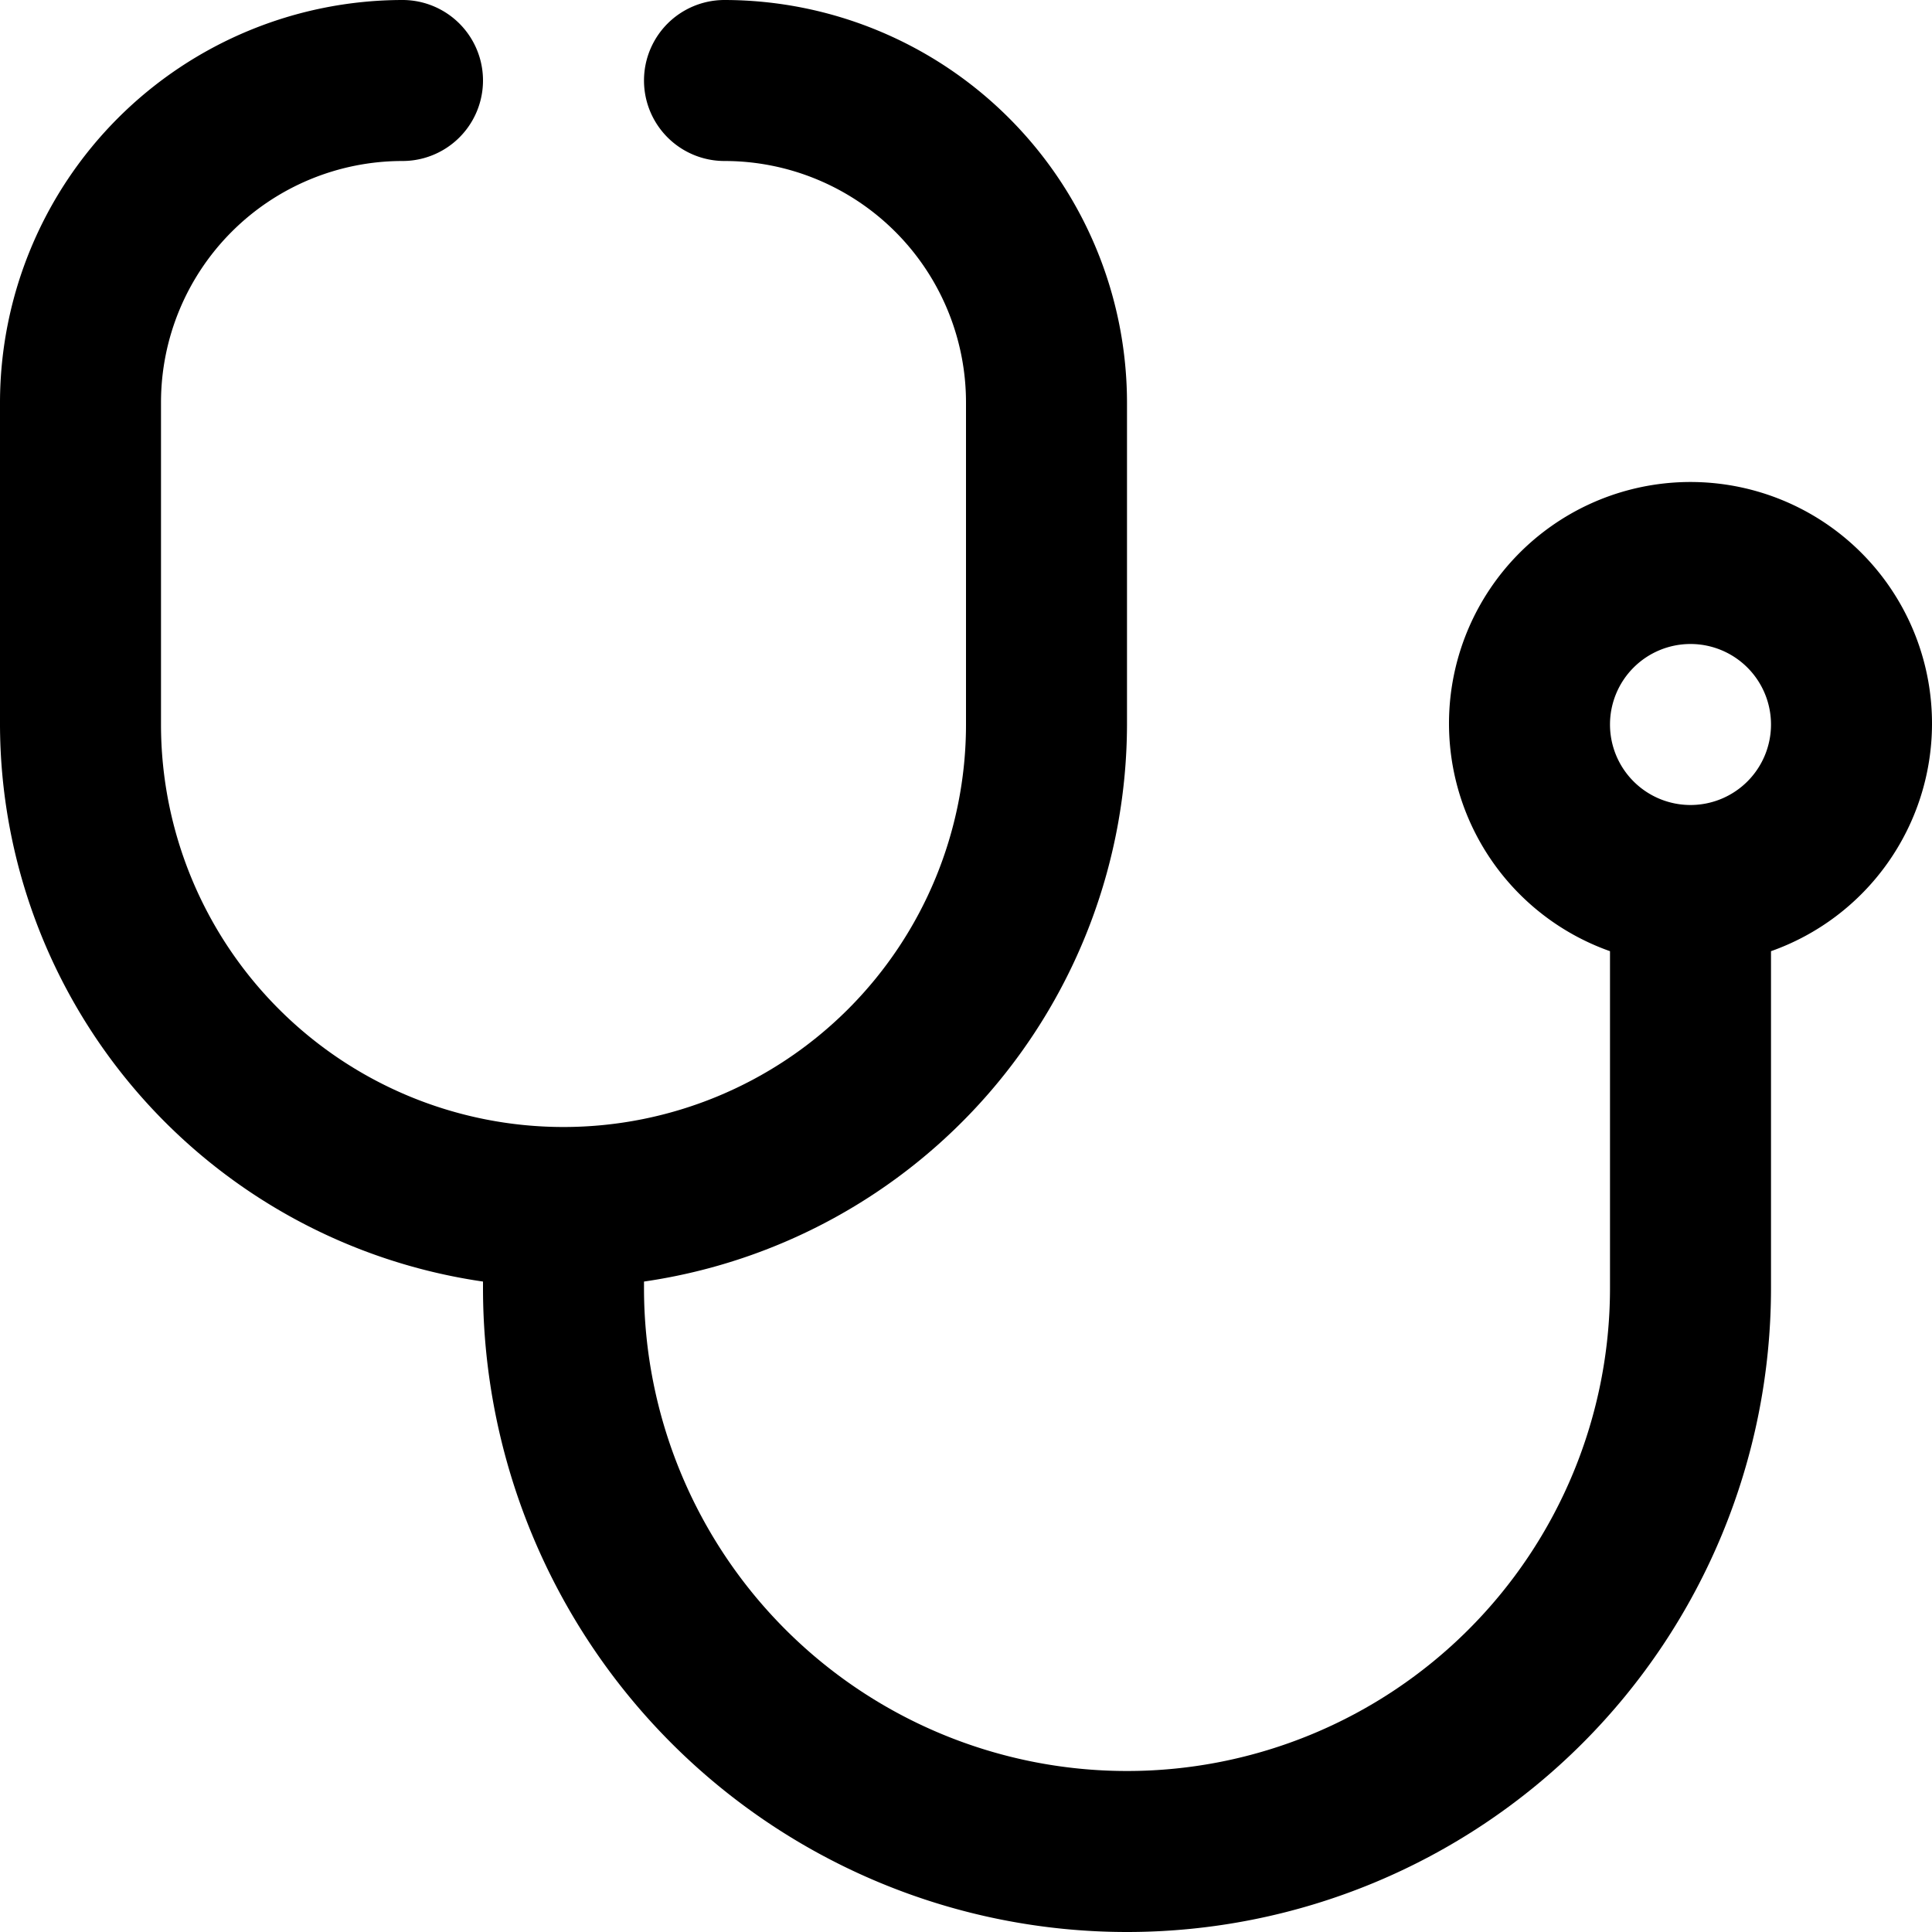 <svg xmlns:xlink="http://www.w3.org/1999/xlink" xmlns="http://www.w3.org/2000/svg" id="Layer_1" height="512" viewBox="0 0 24 24" width="512" data-name="Layer 1"><path d="m24 9a3 3 0 1 0 -4 2.816v4.184a6 6 0 0 1 -12 0v-.08a7.006 7.006 0 0 0 6-6.92v-4a5.006 5.006 0 0 0 -5-5 1 1 0 0 0 0 2 3 3 0 0 1 3 3v4a5 5 0 0 1 -10 0v-4a3 3 0 0 1 3-3 1 1 0 0 0 0-2 5.006 5.006 0 0 0 -5 5v4a7.006 7.006 0 0 0 6 6.92v.08a8 8 0 0 0 16 0v-4.184a3 3 0 0 0 2-2.816zm-3 1a1 1 0 1 1 1-1 1 1 0 0 1 -1 1z"/></svg>